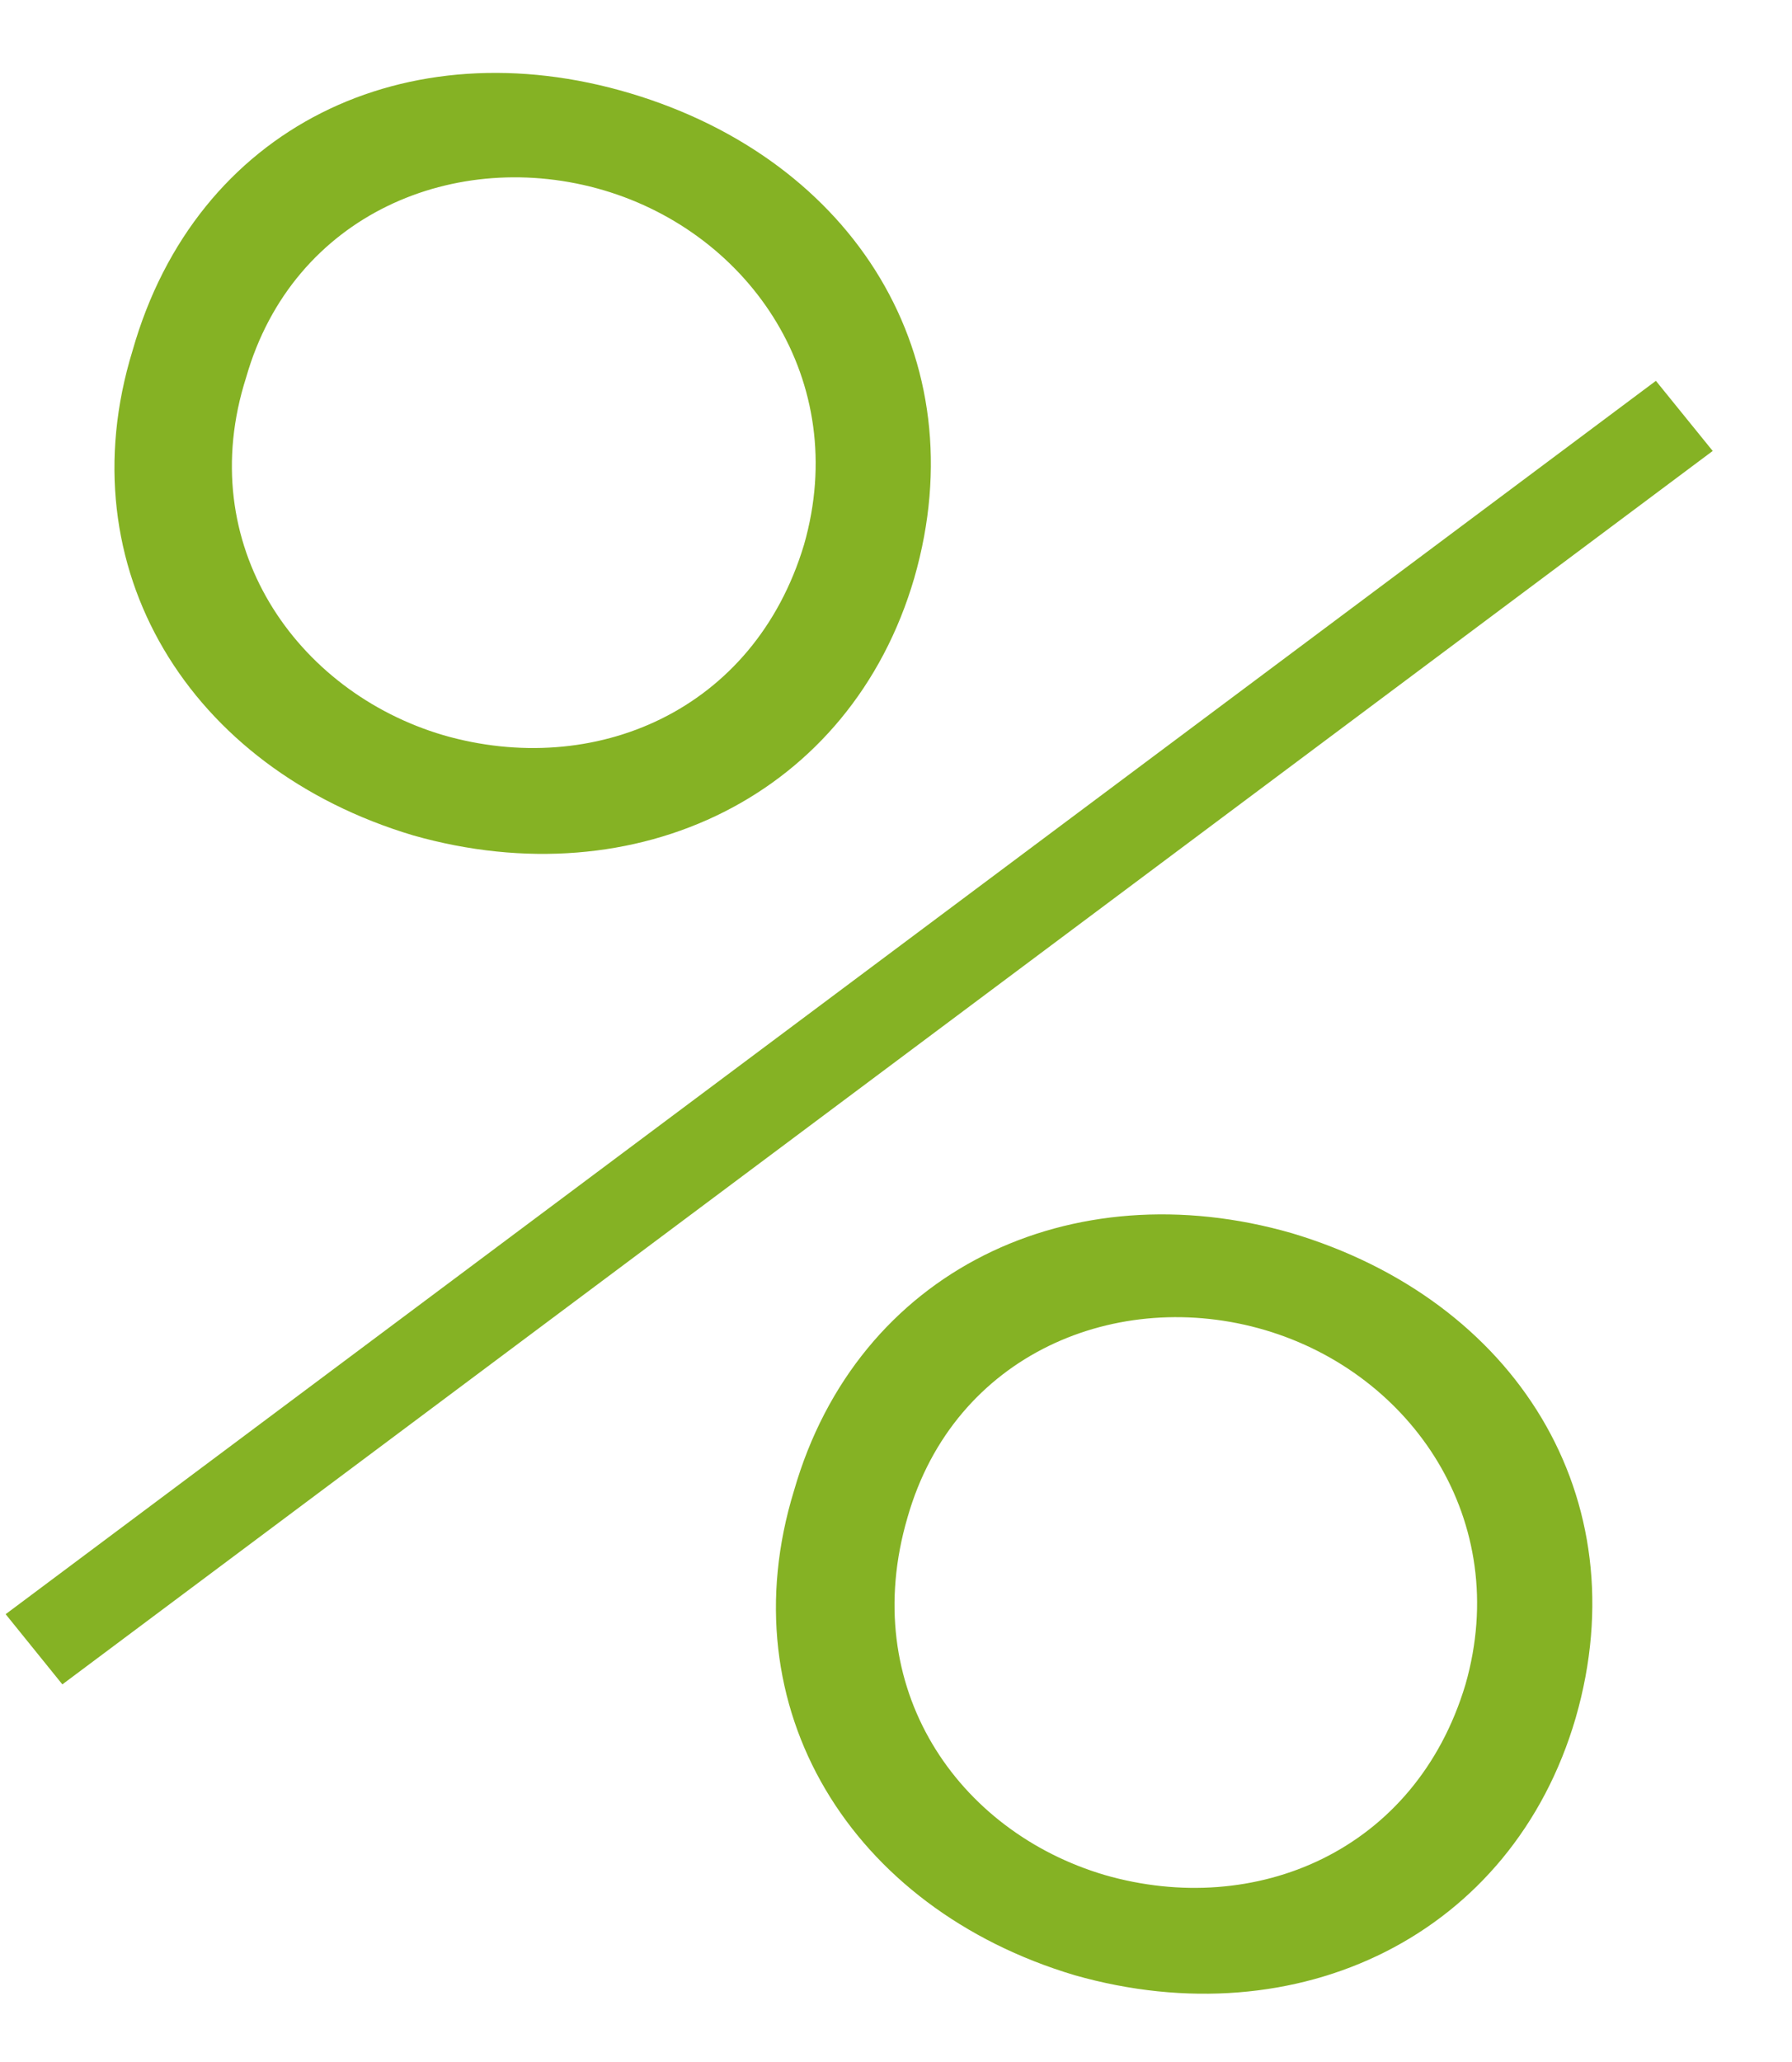 <?xml version="1.0" encoding="UTF-8"?> <svg xmlns="http://www.w3.org/2000/svg" width="20" height="23" viewBox="0 0 20 23" fill="none"> <path d="M7.035 1.041C9.533 1.787 10.912 3.987 10.204 6.447C9.496 8.871 7.109 10.027 4.611 9.318C2.113 8.572 0.734 6.335 1.479 3.912C2.188 1.414 4.537 0.295 7.035 1.041ZM4.947 8.2C6.625 8.684 8.414 7.939 8.974 6.074C9.496 4.248 8.377 2.607 6.737 2.122C5.096 1.638 3.269 2.383 2.747 4.21C2.151 6.074 3.306 7.715 4.947 8.2ZM18.481 4.248L19.115 5.03L0.696 18.788L0.063 18.005L18.481 4.248ZM14.417 13.755C16.915 14.501 18.295 16.701 17.586 19.161C16.878 21.585 14.492 22.741 11.994 22.032C9.496 21.286 8.116 19.049 8.862 16.626C9.57 14.165 11.956 13.047 14.417 13.755ZM12.329 20.914C14.007 21.398 15.797 20.653 16.356 18.788C16.878 16.962 15.759 15.321 14.119 14.836C12.478 14.352 10.651 15.097 10.129 16.924C9.57 18.826 10.689 20.429 12.329 20.914Z" fill="#85B224"></path> </svg> 